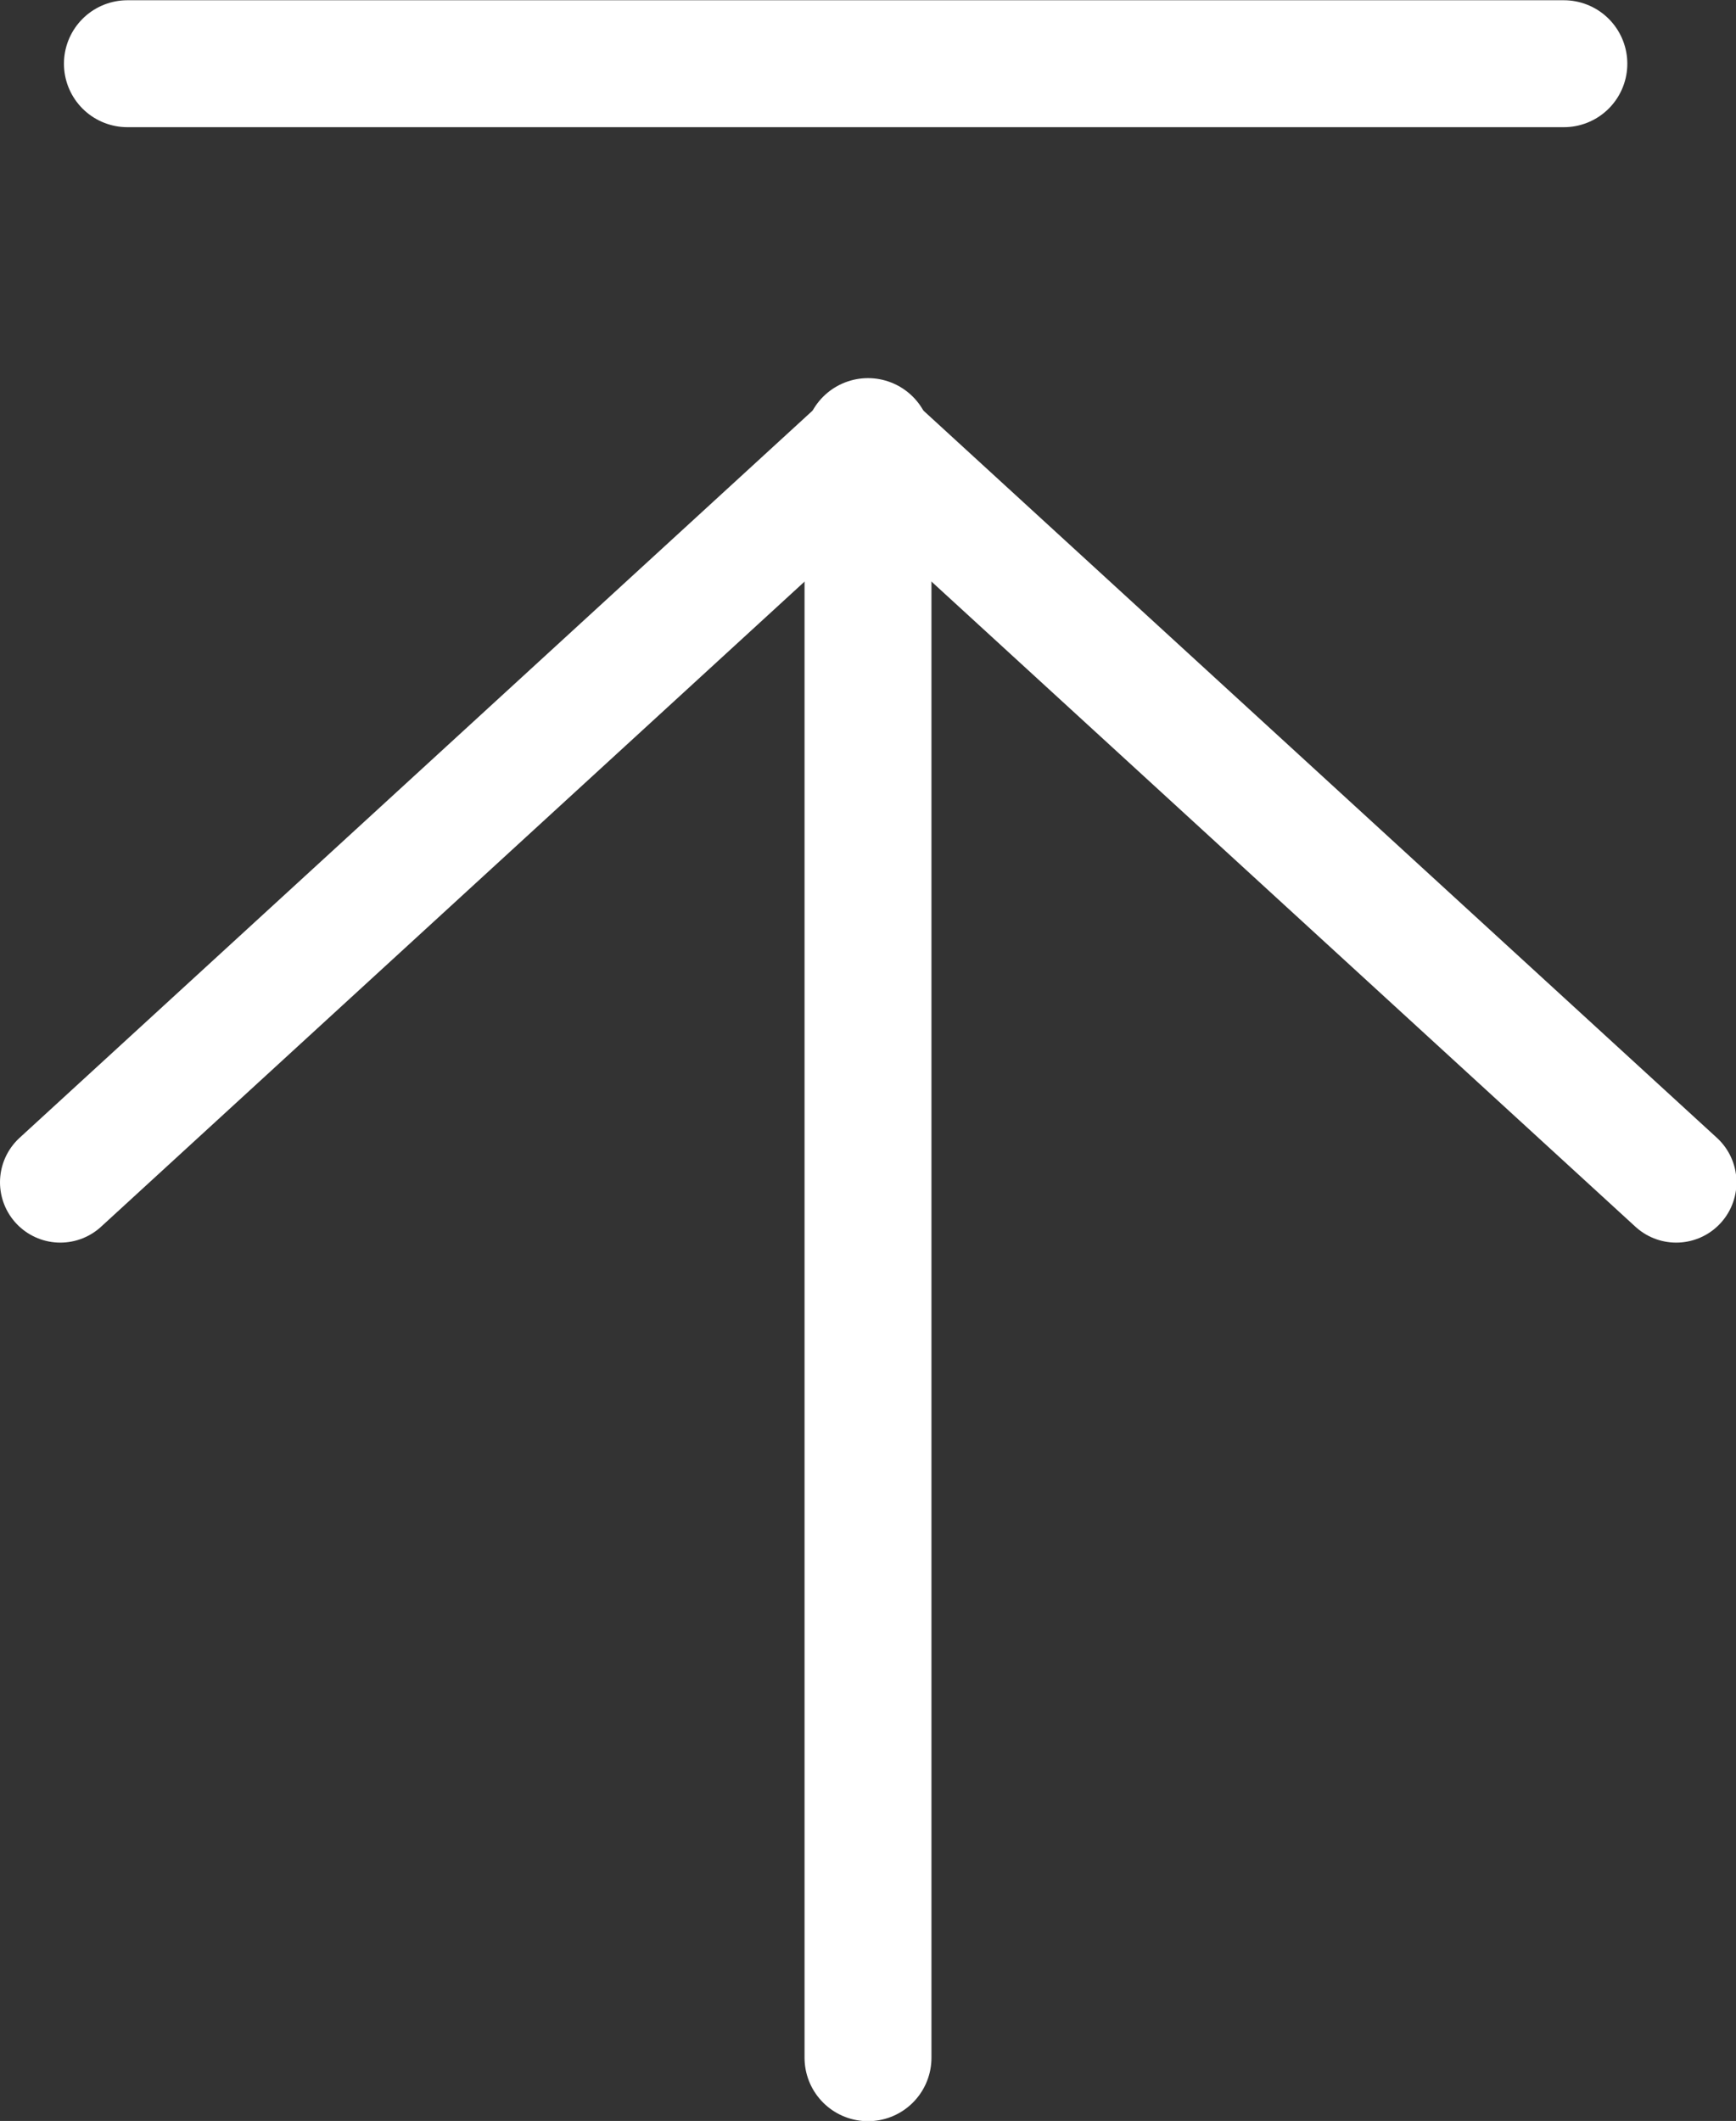 <svg viewBox="0 0 35.7 43.61" xmlns="http://www.w3.org/2000/svg"><rect x="0" y="0" width="35.7" height="43.61" fill="#333333" stroke="none"/><g fill="none" stroke="#fff" stroke-linecap="round" stroke-linejoin="round"><path d="m1.24 24.31 16.61-15.23 16.62 15.23" stroke-width="2.48"/><g stroke-width="2.61"><path d="m17.85 9.08v33.23"/><path d="m2.62 1.31h29.54"/></g></g></svg>